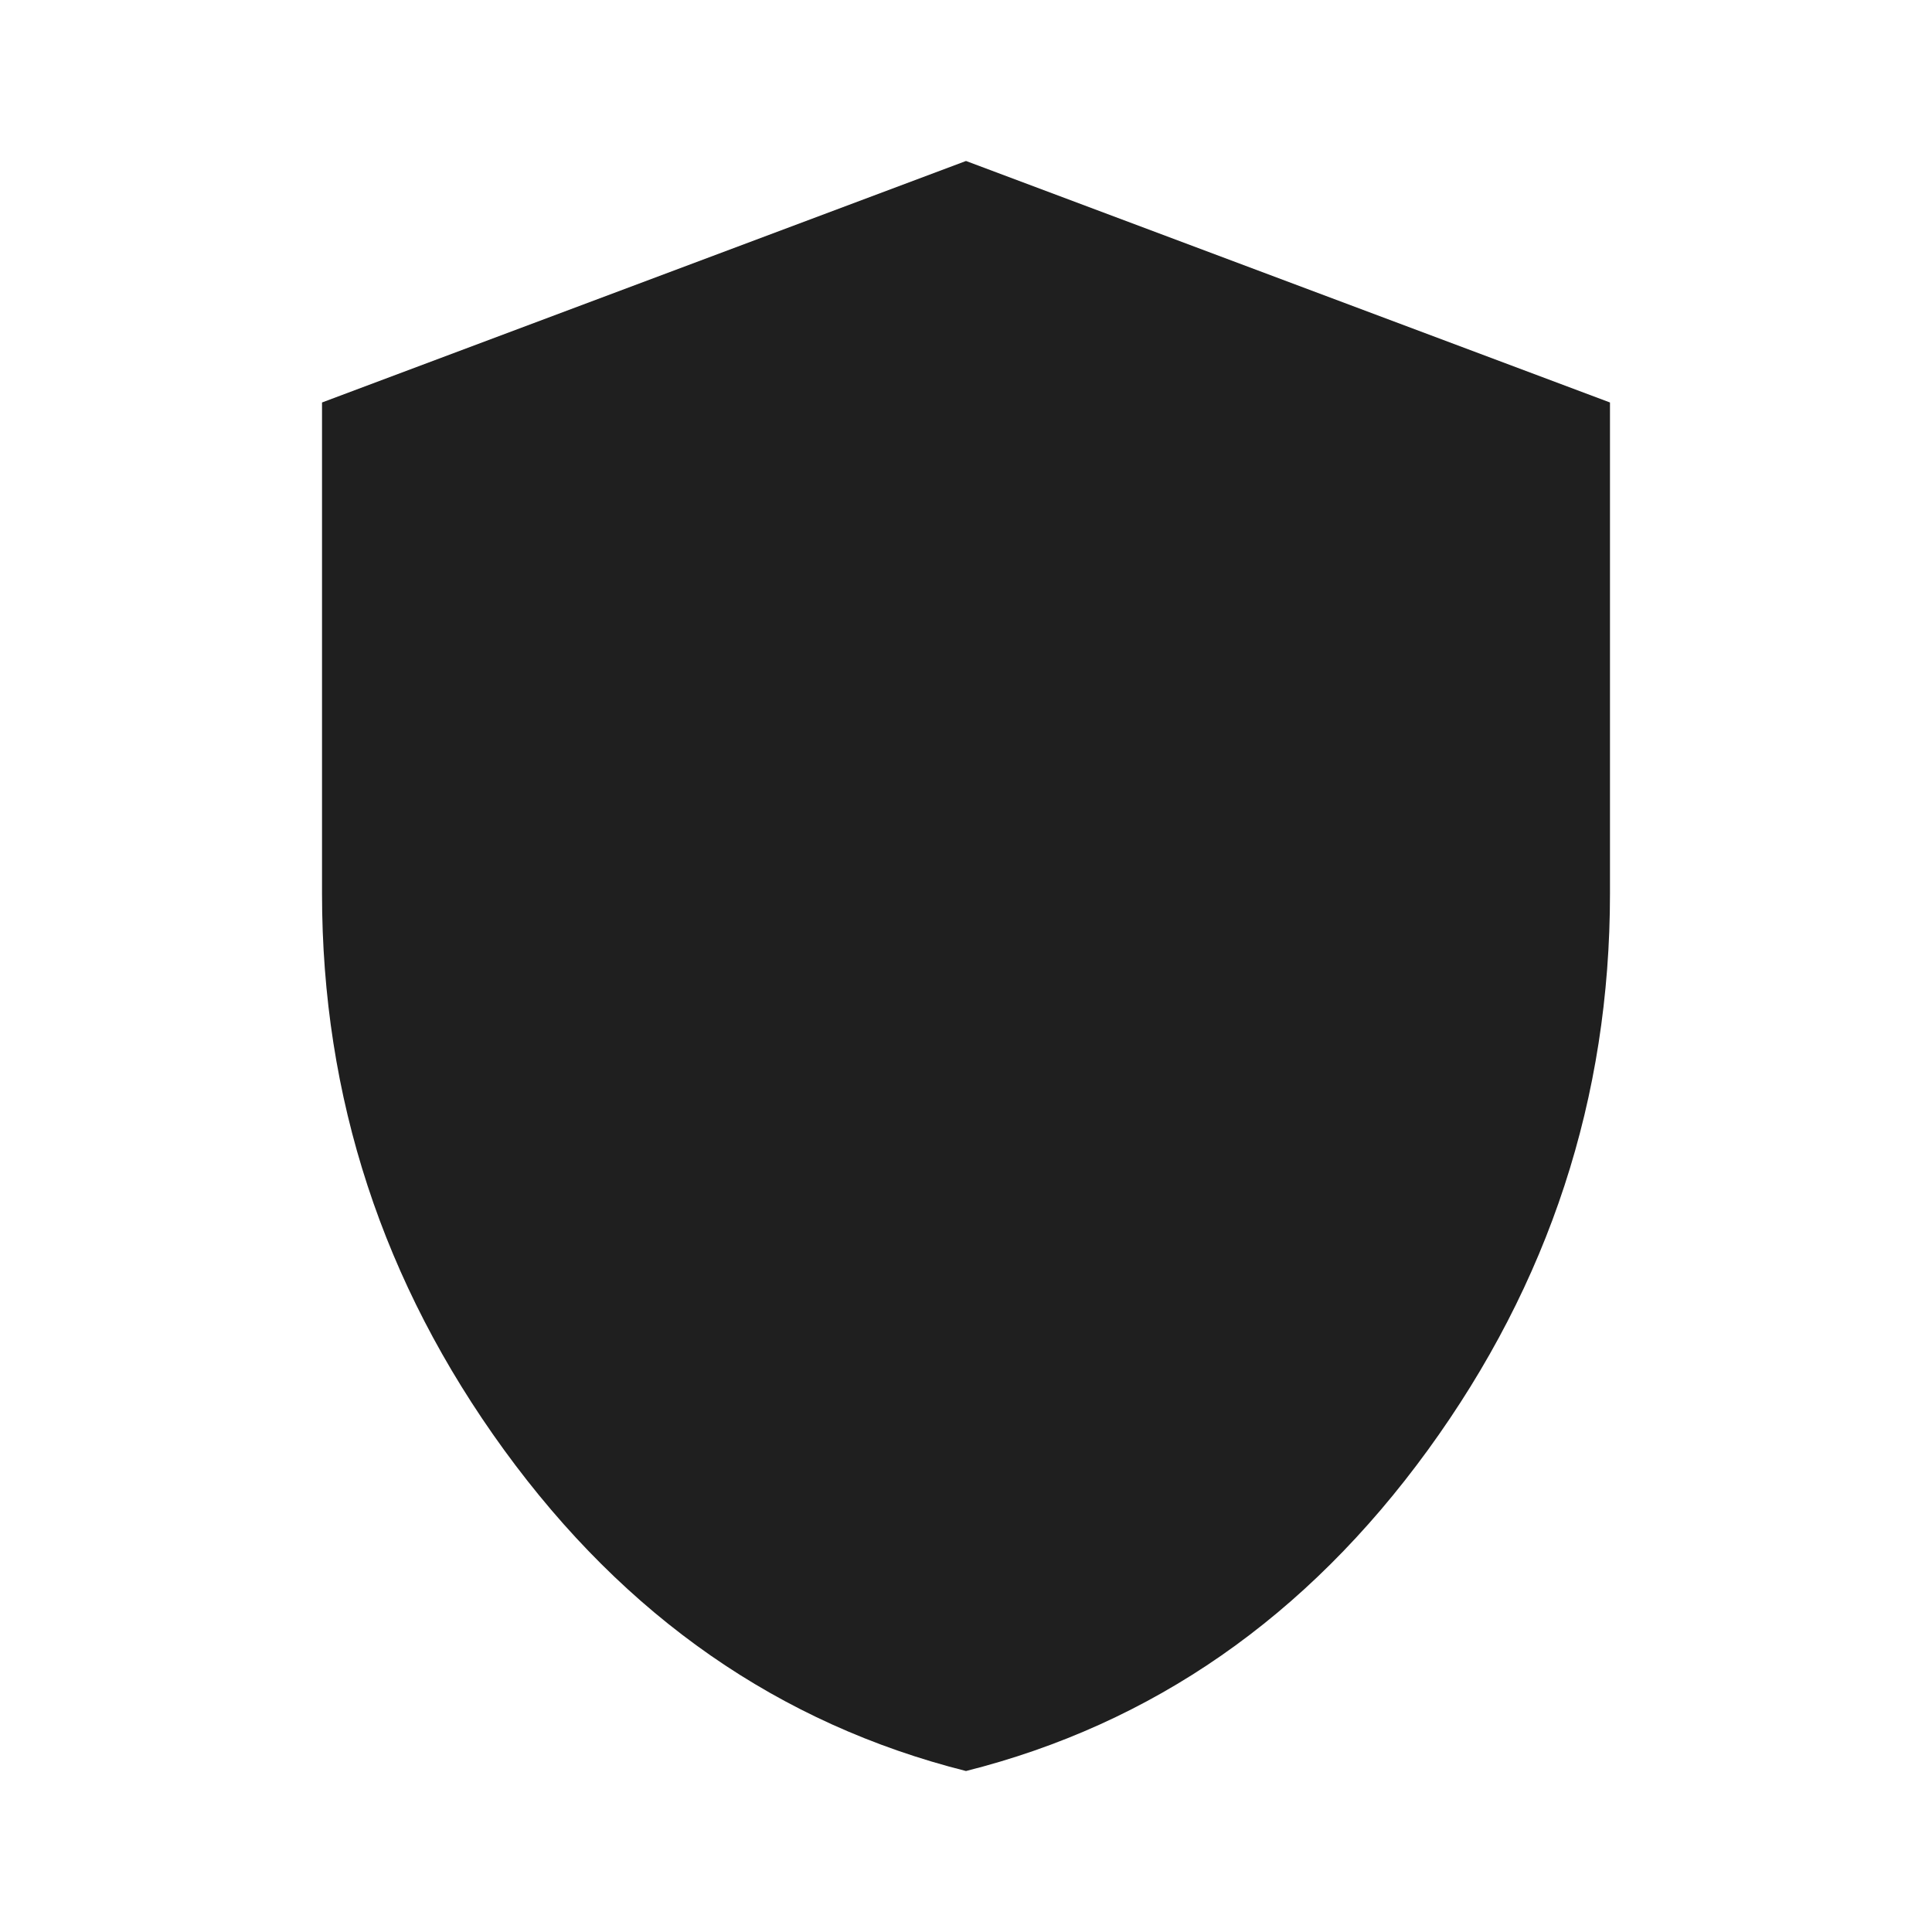 <svg width="34" height="34" viewBox="0 0 34 34" fill="none" xmlns="http://www.w3.org/2000/svg">
<path d="M17 31.167C13.718 30.34 11.009 28.457 8.872 25.518C6.735 22.578 5.667 19.314 5.667 15.725V7.083L17 2.833L28.333 7.083V15.725C28.333 19.314 27.265 22.578 25.128 25.518C22.991 28.457 20.282 30.34 17 31.167Z" fill="#1F1F1F"/>
</svg>
